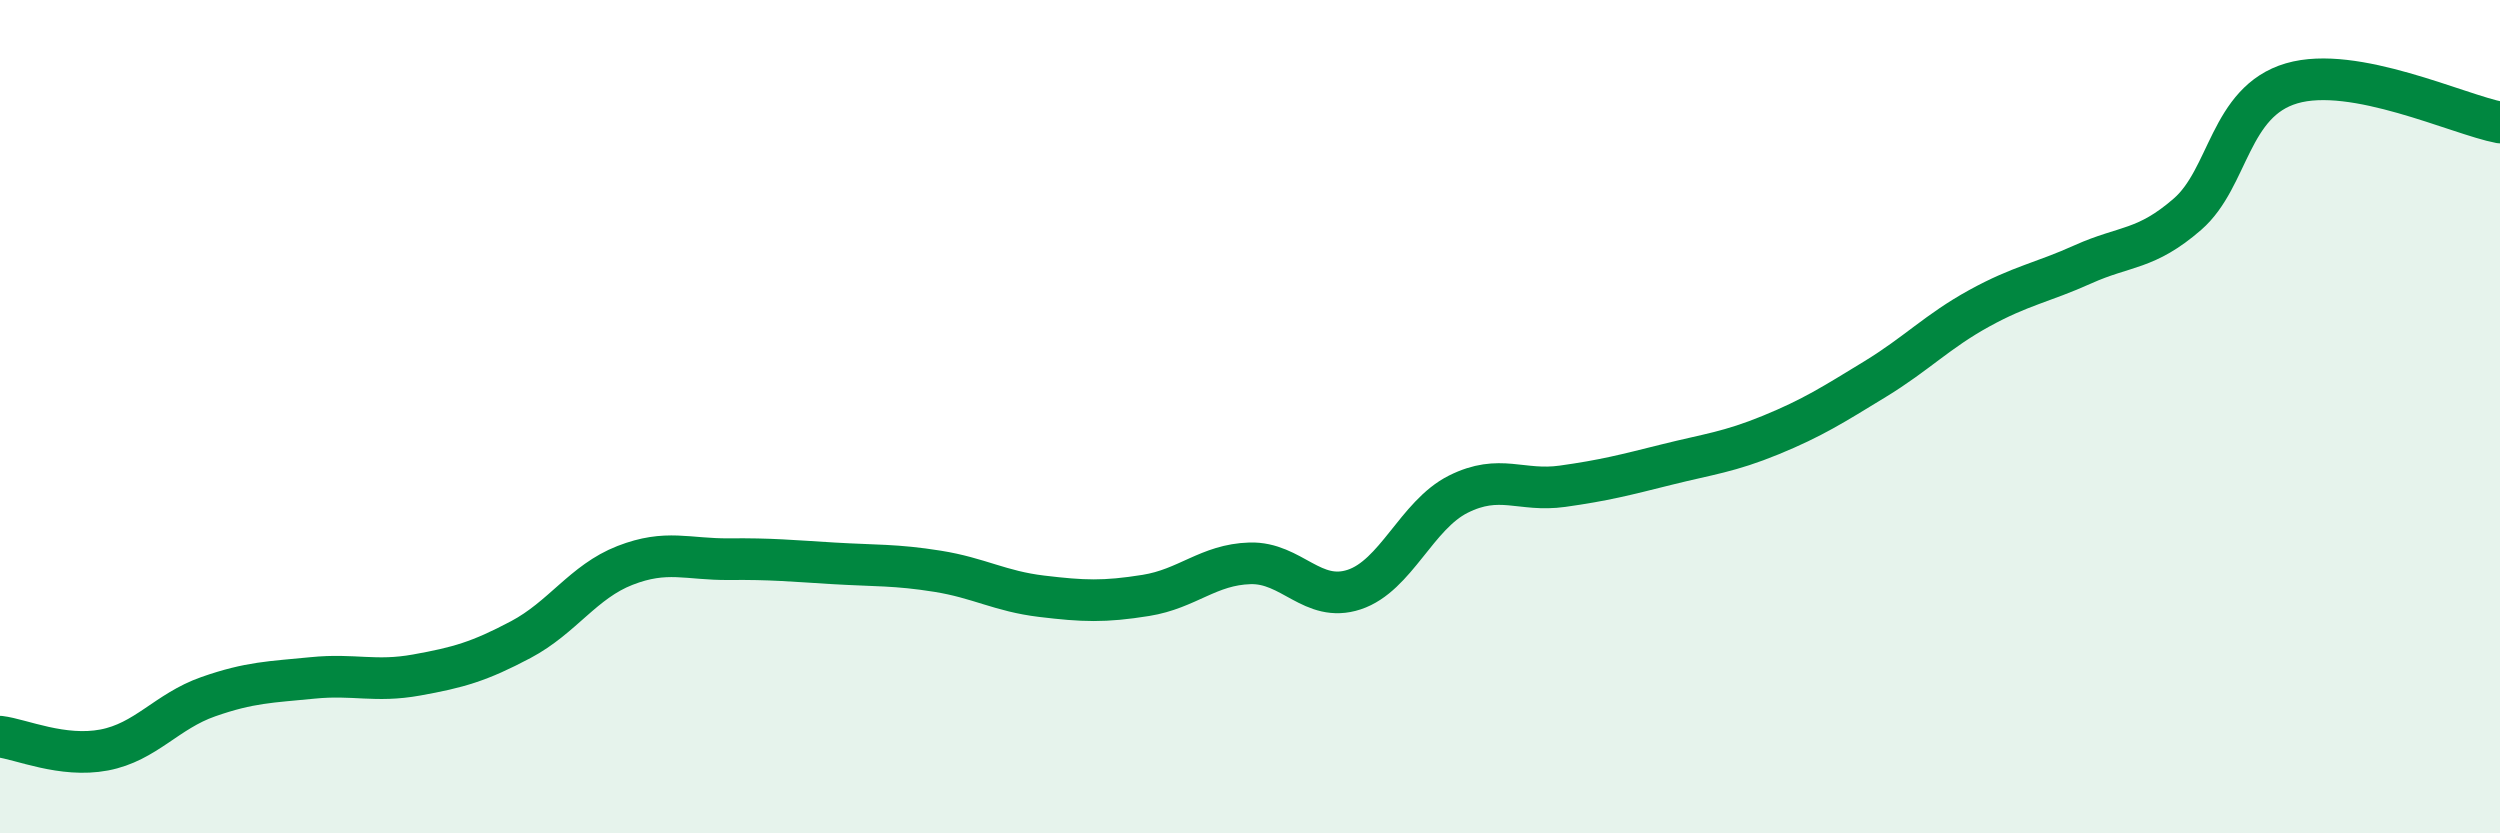 
    <svg width="60" height="20" viewBox="0 0 60 20" xmlns="http://www.w3.org/2000/svg">
      <path
        d="M 0,17.68 C 0.5,17.74 1.5,18.19 2.5,18 C 3.5,17.81 4,17.07 5,16.72 C 6,16.37 6.5,16.37 7.5,16.27 C 8.5,16.17 9,16.38 10,16.2 C 11,16.02 11.5,15.88 12.5,15.35 C 13.5,14.82 14,13.96 15,13.57 C 16,13.18 16.5,13.43 17.5,13.42 C 18.5,13.41 19,13.46 20,13.52 C 21,13.58 21.5,13.55 22.5,13.71 C 23.5,13.87 24,14.19 25,14.31 C 26,14.43 26.5,14.45 27.5,14.29 C 28.5,14.13 29,13.55 30,13.52 C 31,13.49 31.5,14.48 32.5,14.15 C 33.5,13.82 34,12.36 35,11.86 C 36,11.36 36.5,11.81 37.5,11.67 C 38.5,11.53 39,11.4 40,11.15 C 41,10.9 41.5,10.85 42.5,10.44 C 43.5,10.03 44,9.71 45,9.1 C 46,8.49 46.5,7.95 47.5,7.4 C 48.5,6.85 49,6.79 50,6.34 C 51,5.89 51.5,6.01 52.5,5.14 C 53.5,4.27 53.5,2.44 55,2 C 56.5,1.56 59,2.75 60,2.94L60 20L0 20Z"
        fill="#008740"
        opacity="0.1"
        stroke-linecap="round"
        stroke-linejoin="round"
      />
      <path
        d="M 0,17.68 C 0.5,17.74 1.5,18.19 2.5,18 C 3.5,17.81 4,17.07 5,16.72 C 6,16.37 6.5,16.37 7.5,16.27 C 8.5,16.17 9,16.38 10,16.2 C 11,16.02 11.5,15.88 12.5,15.35 C 13.5,14.82 14,13.96 15,13.57 C 16,13.18 16.5,13.43 17.5,13.42 C 18.5,13.41 19,13.46 20,13.52 C 21,13.58 21.5,13.55 22.5,13.71 C 23.5,13.87 24,14.19 25,14.31 C 26,14.43 26.5,14.45 27.5,14.29 C 28.5,14.13 29,13.55 30,13.52 C 31,13.49 31.5,14.48 32.5,14.15 C 33.5,13.82 34,12.36 35,11.86 C 36,11.36 36.5,11.81 37.5,11.67 C 38.5,11.53 39,11.4 40,11.15 C 41,10.9 41.5,10.85 42.5,10.44 C 43.5,10.03 44,9.71 45,9.1 C 46,8.49 46.5,7.95 47.5,7.4 C 48.5,6.85 49,6.79 50,6.34 C 51,5.89 51.5,6.01 52.5,5.14 C 53.5,4.27 53.5,2.44 55,2 C 56.5,1.56 59,2.75 60,2.94"
        stroke="#008740"
        stroke-width="1"
        fill="none"
        stroke-linecap="round"
        stroke-linejoin="round"
      />
    </svg>
  
